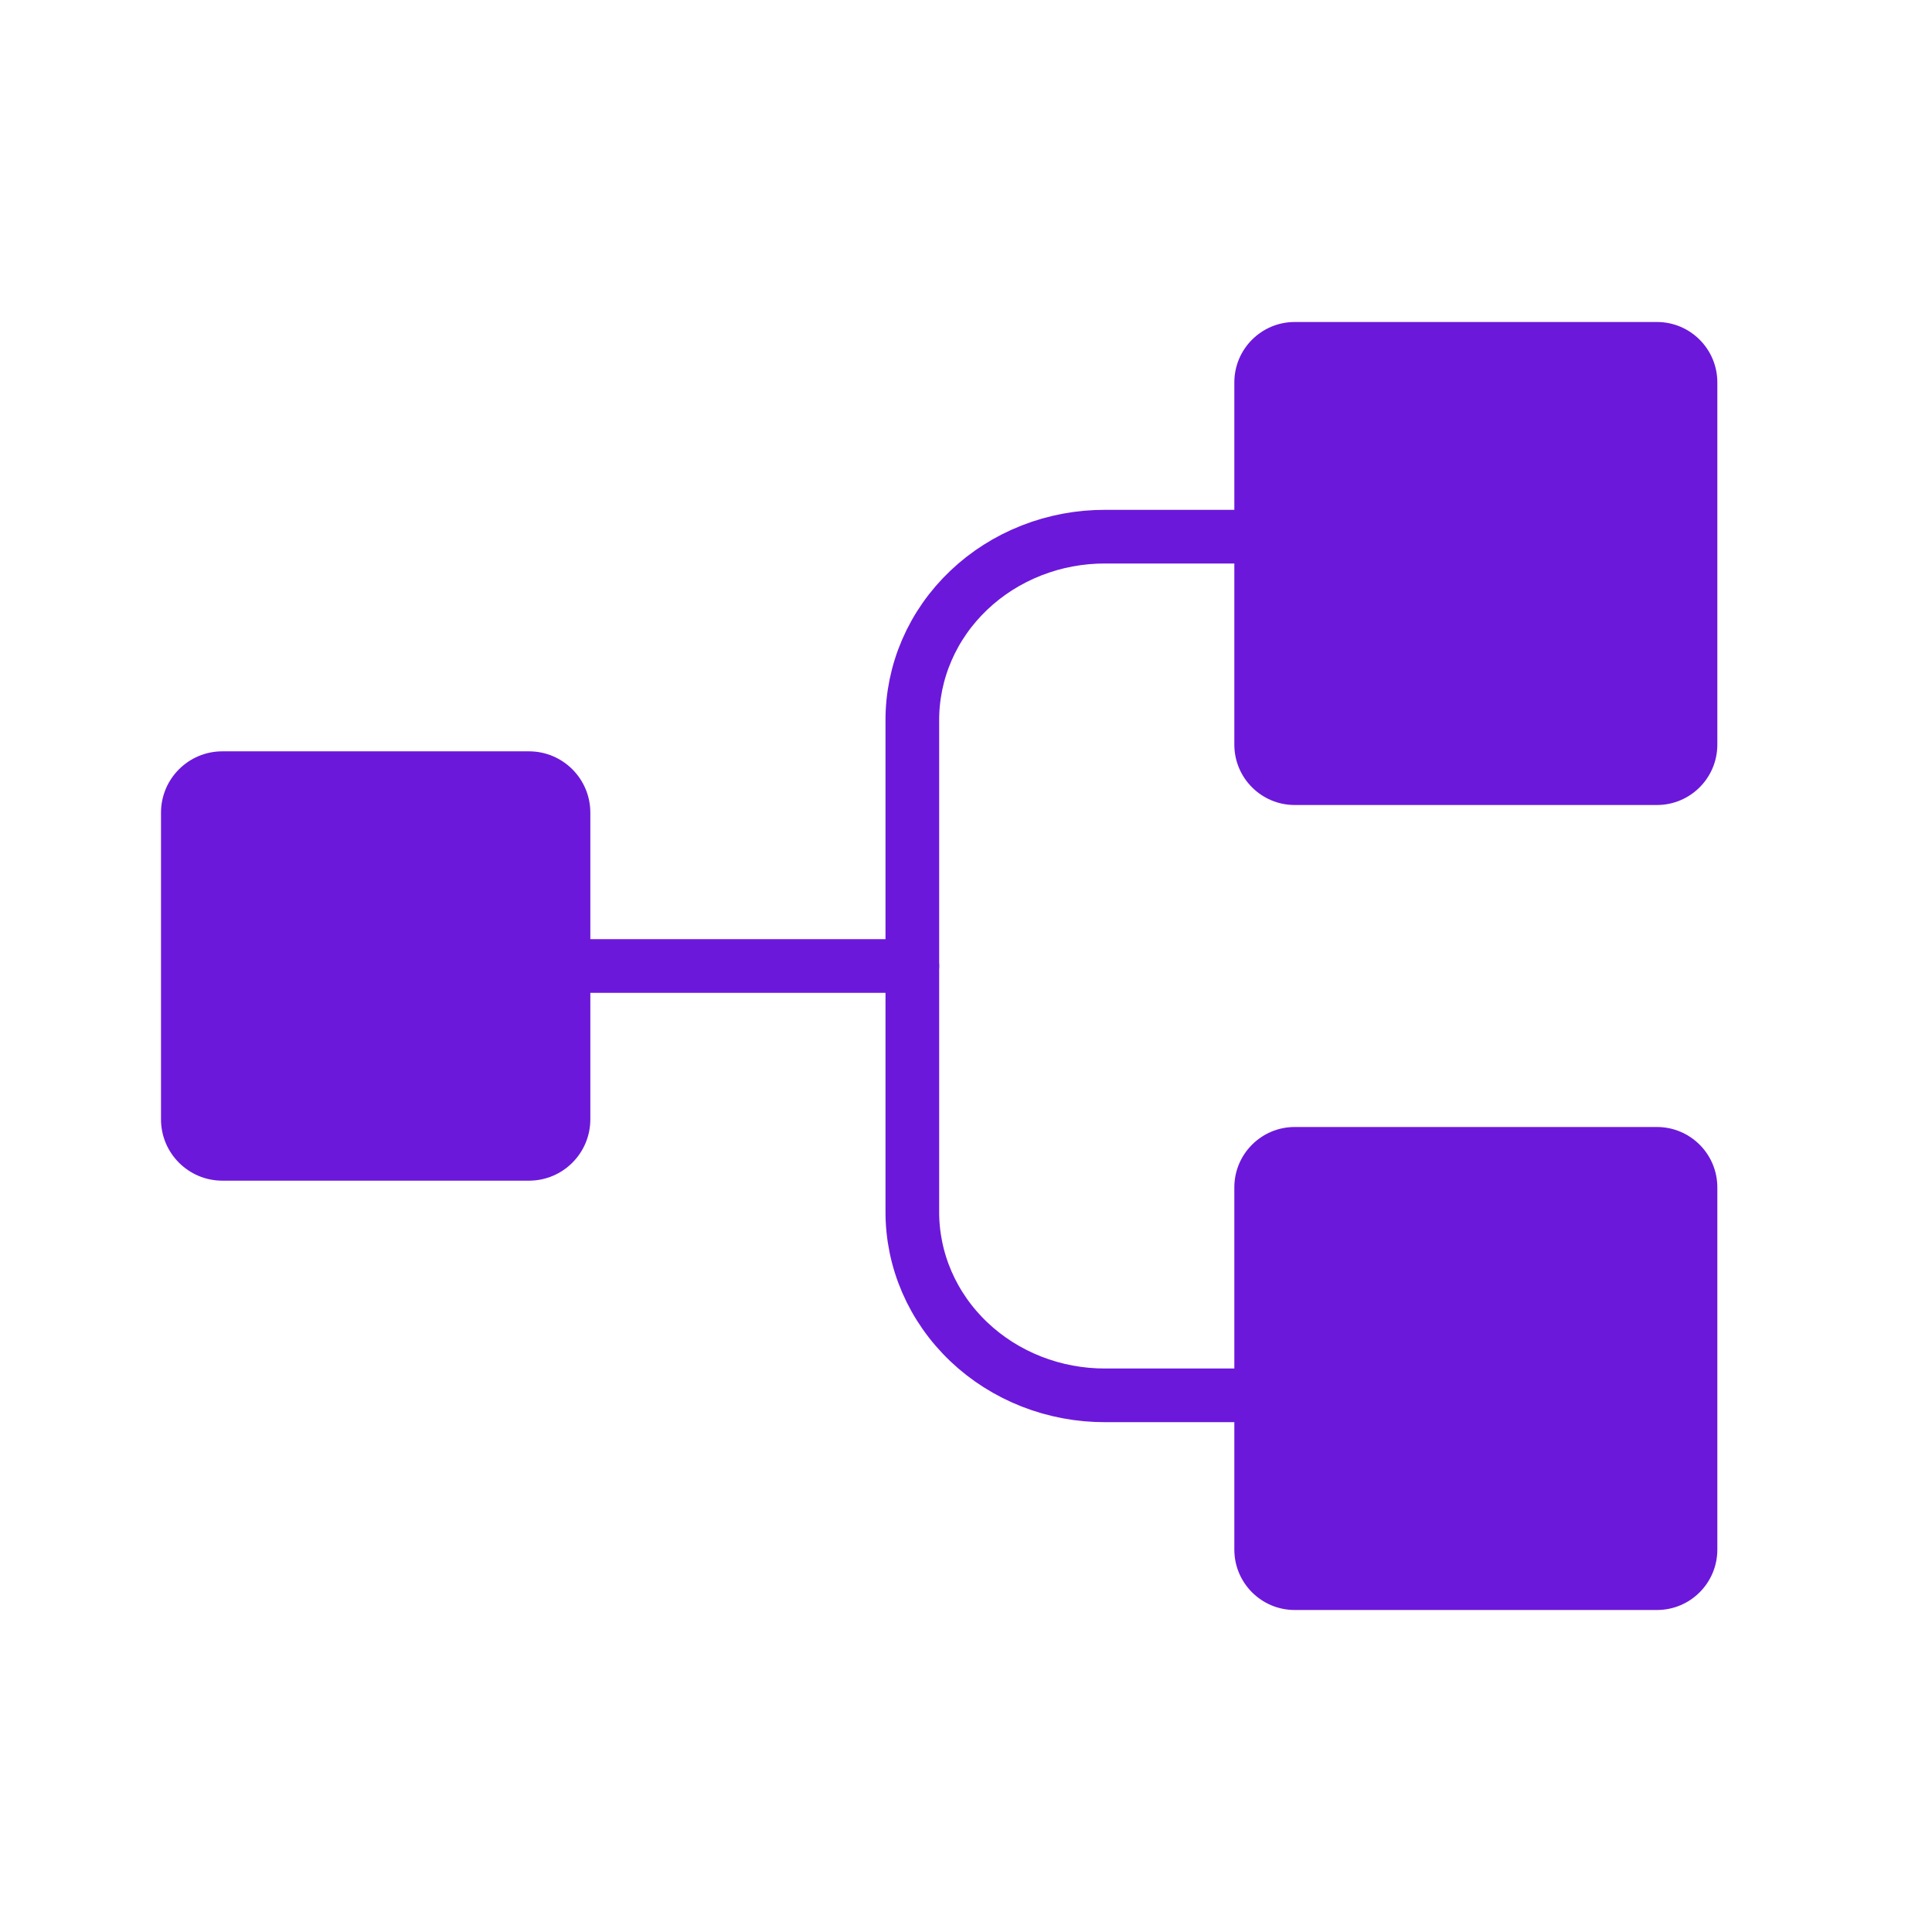 <svg width="36" height="36" viewBox="0 0 36 36" fill="none" xmlns="http://www.w3.org/2000/svg">
<path d="M9.857 14H4.143C3.512 14 3 14.512 3 15.143V20.857C3 21.488 3.512 22 4.143 22H9.857C10.488 22 11 21.488 11 20.857V15.143C11 14.512 10.488 14 9.857 14Z" fill="#6C18DB"/>
<path d="M30.875 6H24.125C23.504 6 23 6.504 23 7.125V13.875C23 14.496 23.504 15 24.125 15H30.875C31.496 15 32 14.496 32 13.875V7.125C32 6.504 31.496 6 30.875 6Z" fill="#6C18DB"/>
<path d="M30.875 21H24.125C23.504 21 23 21.504 23 22.125V28.875C23 29.496 23.504 30 24.125 30H30.875C31.496 30 32 29.496 32 28.875V22.125C32 21.504 31.496 21 30.875 21Z" fill="#6C18DB"/>
<path d="M11 18H17" stroke="#6C18DB" stroke-linecap="round" stroke-linejoin="round"/>
<path d="M23 26H20.6C20.127 26.002 19.658 25.915 19.22 25.743C18.782 25.571 18.385 25.319 18.05 25C17.715 24.681 17.45 24.302 17.27 23.886C17.09 23.469 16.998 23.022 17 22.571V13.429C16.998 12.978 17.09 12.531 17.27 12.114C17.45 11.697 17.715 11.319 18.05 11C18.385 10.681 18.782 10.429 19.22 10.257C19.658 10.085 20.127 9.998 20.6 10H23" stroke="#6C18DB" stroke-linecap="round" stroke-linejoin="round"/>
</svg>
